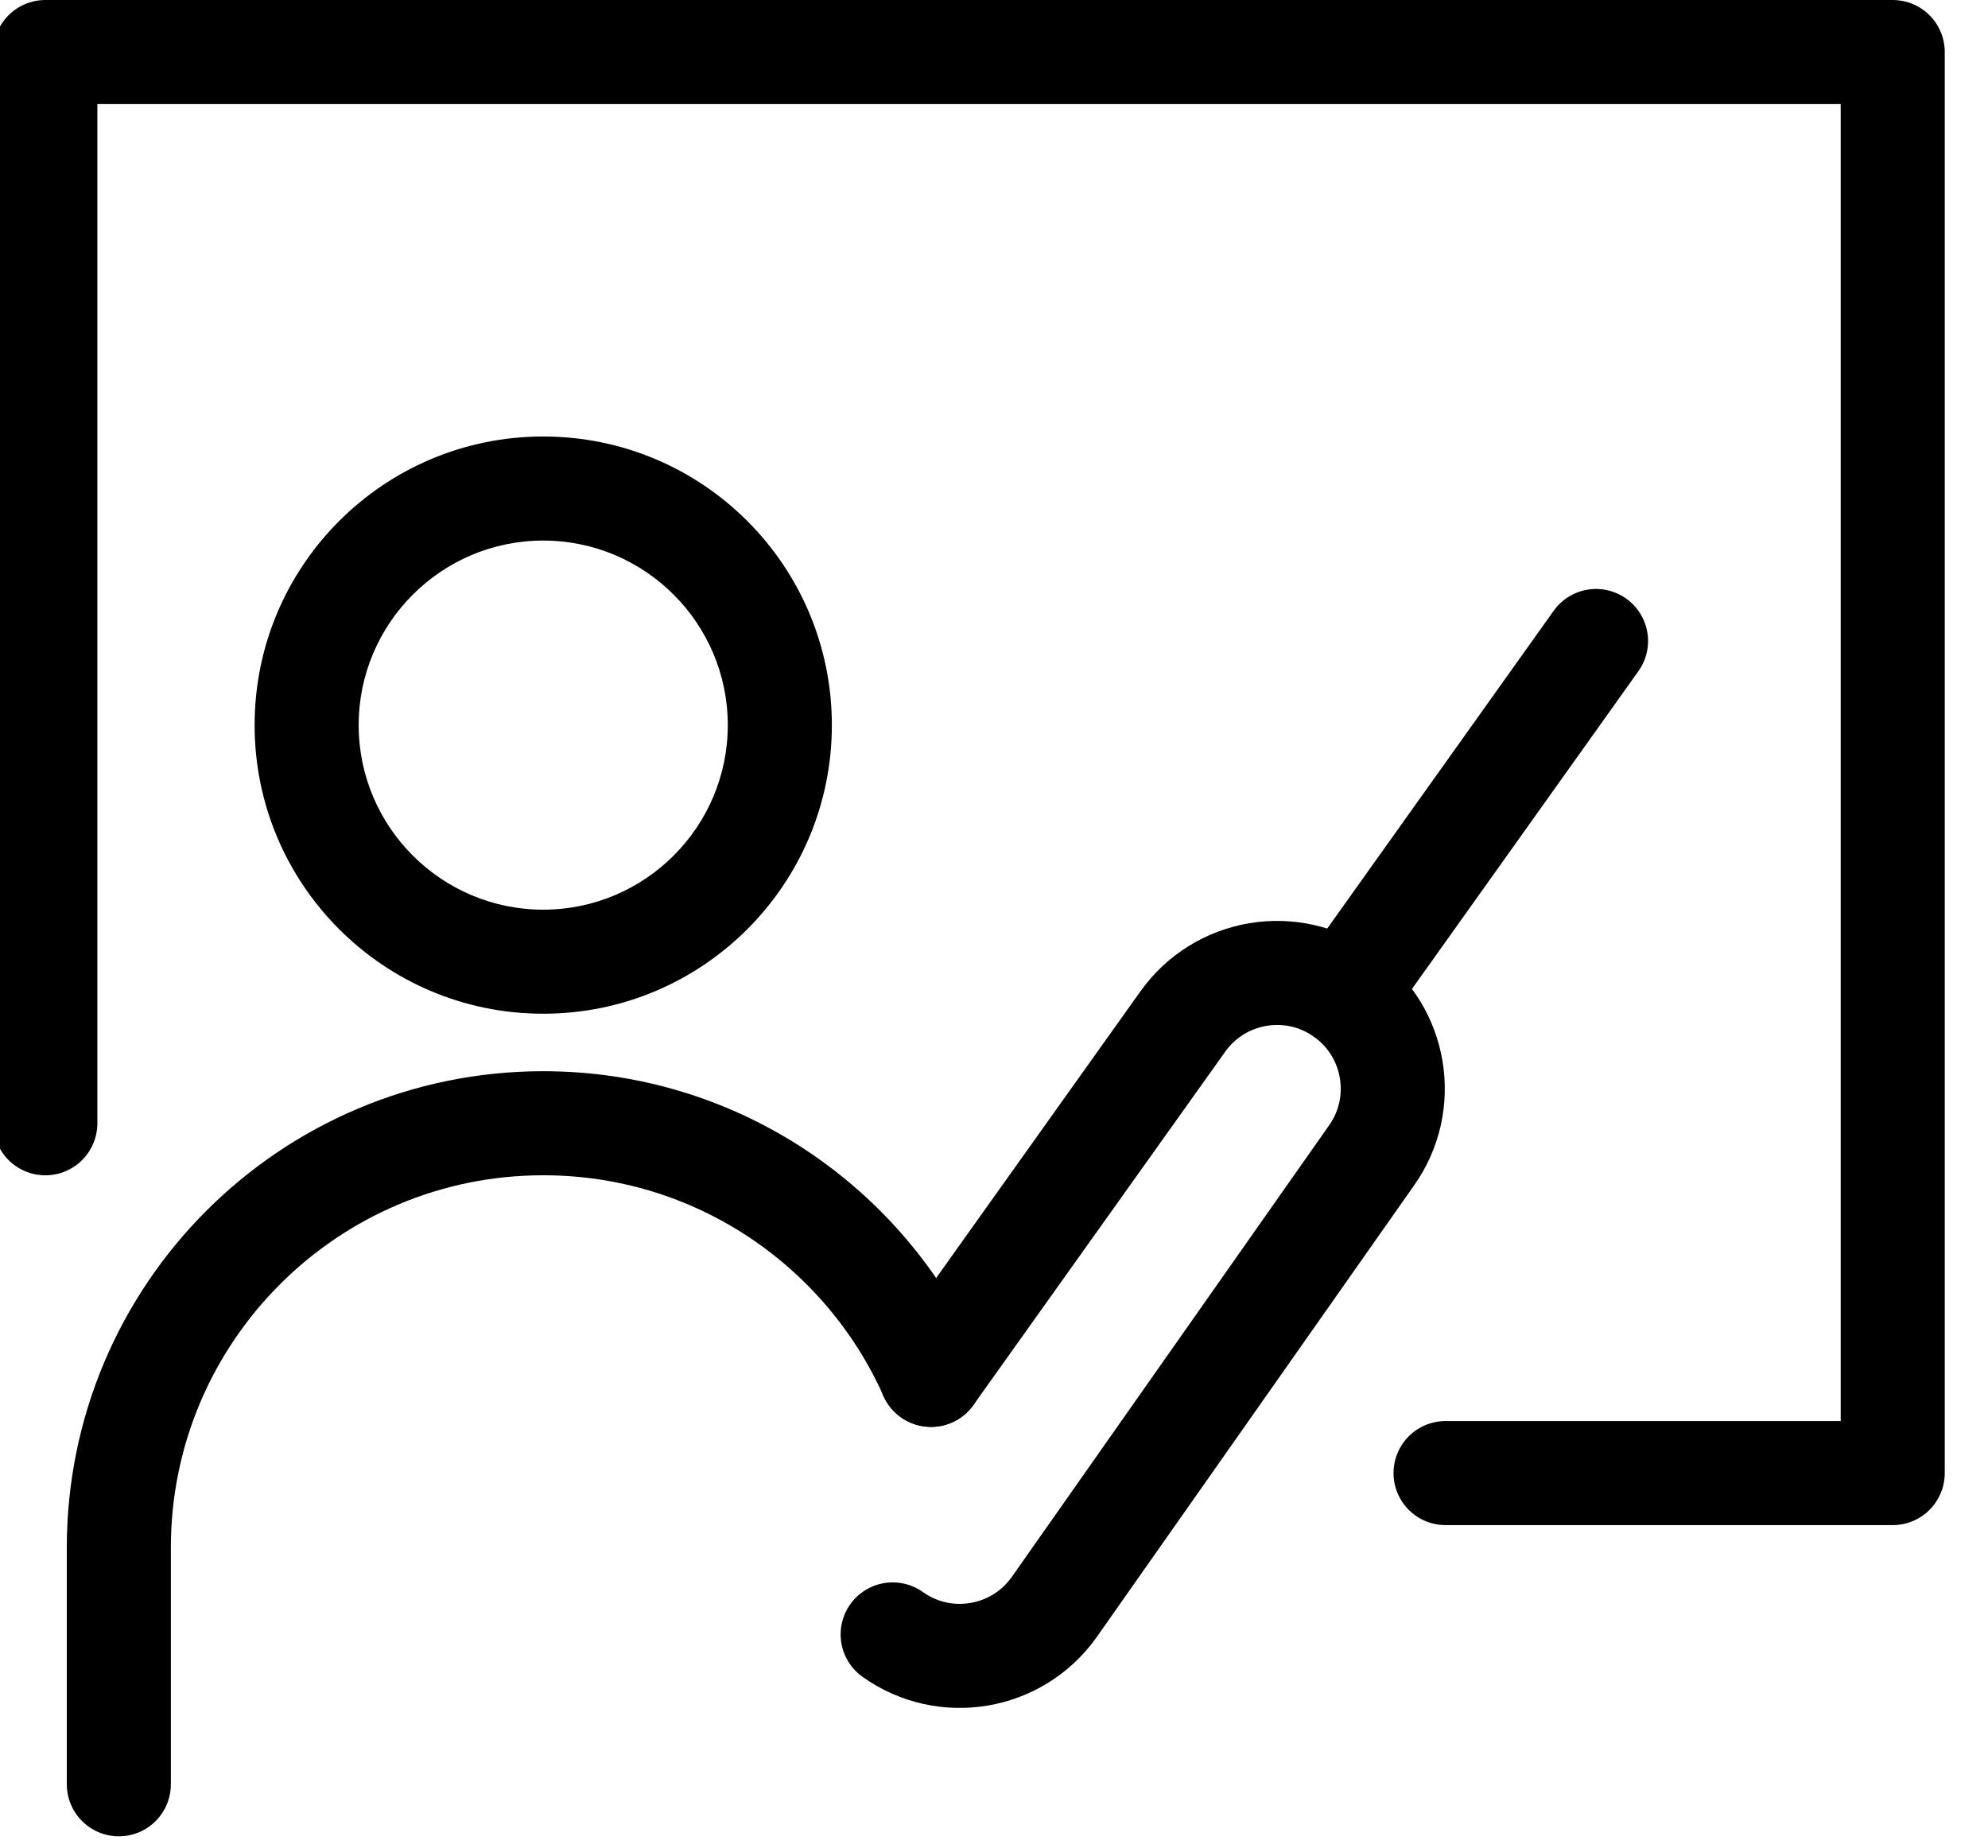 <?xml version="1.0" encoding="UTF-8"?>
<svg id="_レイヤー_2" xmlns="http://www.w3.org/2000/svg" width="47.761" height="44.408" viewBox="0 0 47.761 44.408">
  <defs>
    <style>
      .cls-1 {
        fill: none;
        stroke: #000;
        stroke-linecap: round;
        stroke-linejoin: round;
        stroke-width: 2.5px;
      }
    </style>
  </defs>
  <g>
    <path d="M13.051,12.987c2.445,0,4.434,1.989,4.434,4.434s-1.989,4.434-4.434,4.434-4.434-1.989-4.434-4.434,1.989-4.434,4.434-4.434M13.051,10.487c-3.829,0-6.934,3.104-6.934,6.934s3.104,6.934,6.934,6.934,6.934-3.104,6.934-6.934-3.104-6.934-6.934-6.934h0Z"/>
    <path class="cls-1" d="M2.855,42.868v-5.685c0-5.631,4.565-10.197,10.197-10.197h0c4.153,0,7.726,2.483,9.316,6.045"/>
  </g>
  <path class="cls-1" d="M22.367,33.032l6.05-8.49c.891-1.25,2.627-1.542,3.877-.651h0c1.25.891,1.542,2.627.651,3.877l-7.622,10.848c-.891,1.25-2.627,1.542-3.877.651"/>
  <line class="cls-1" x1="38.344" y1="15.4" x2="32.294" y2="23.89"/>
  <polyline class="cls-1" points="1.089 26.987 1.089 1.25 45.472 1.25 45.472 35.391 34.729 35.391"/>
</svg>